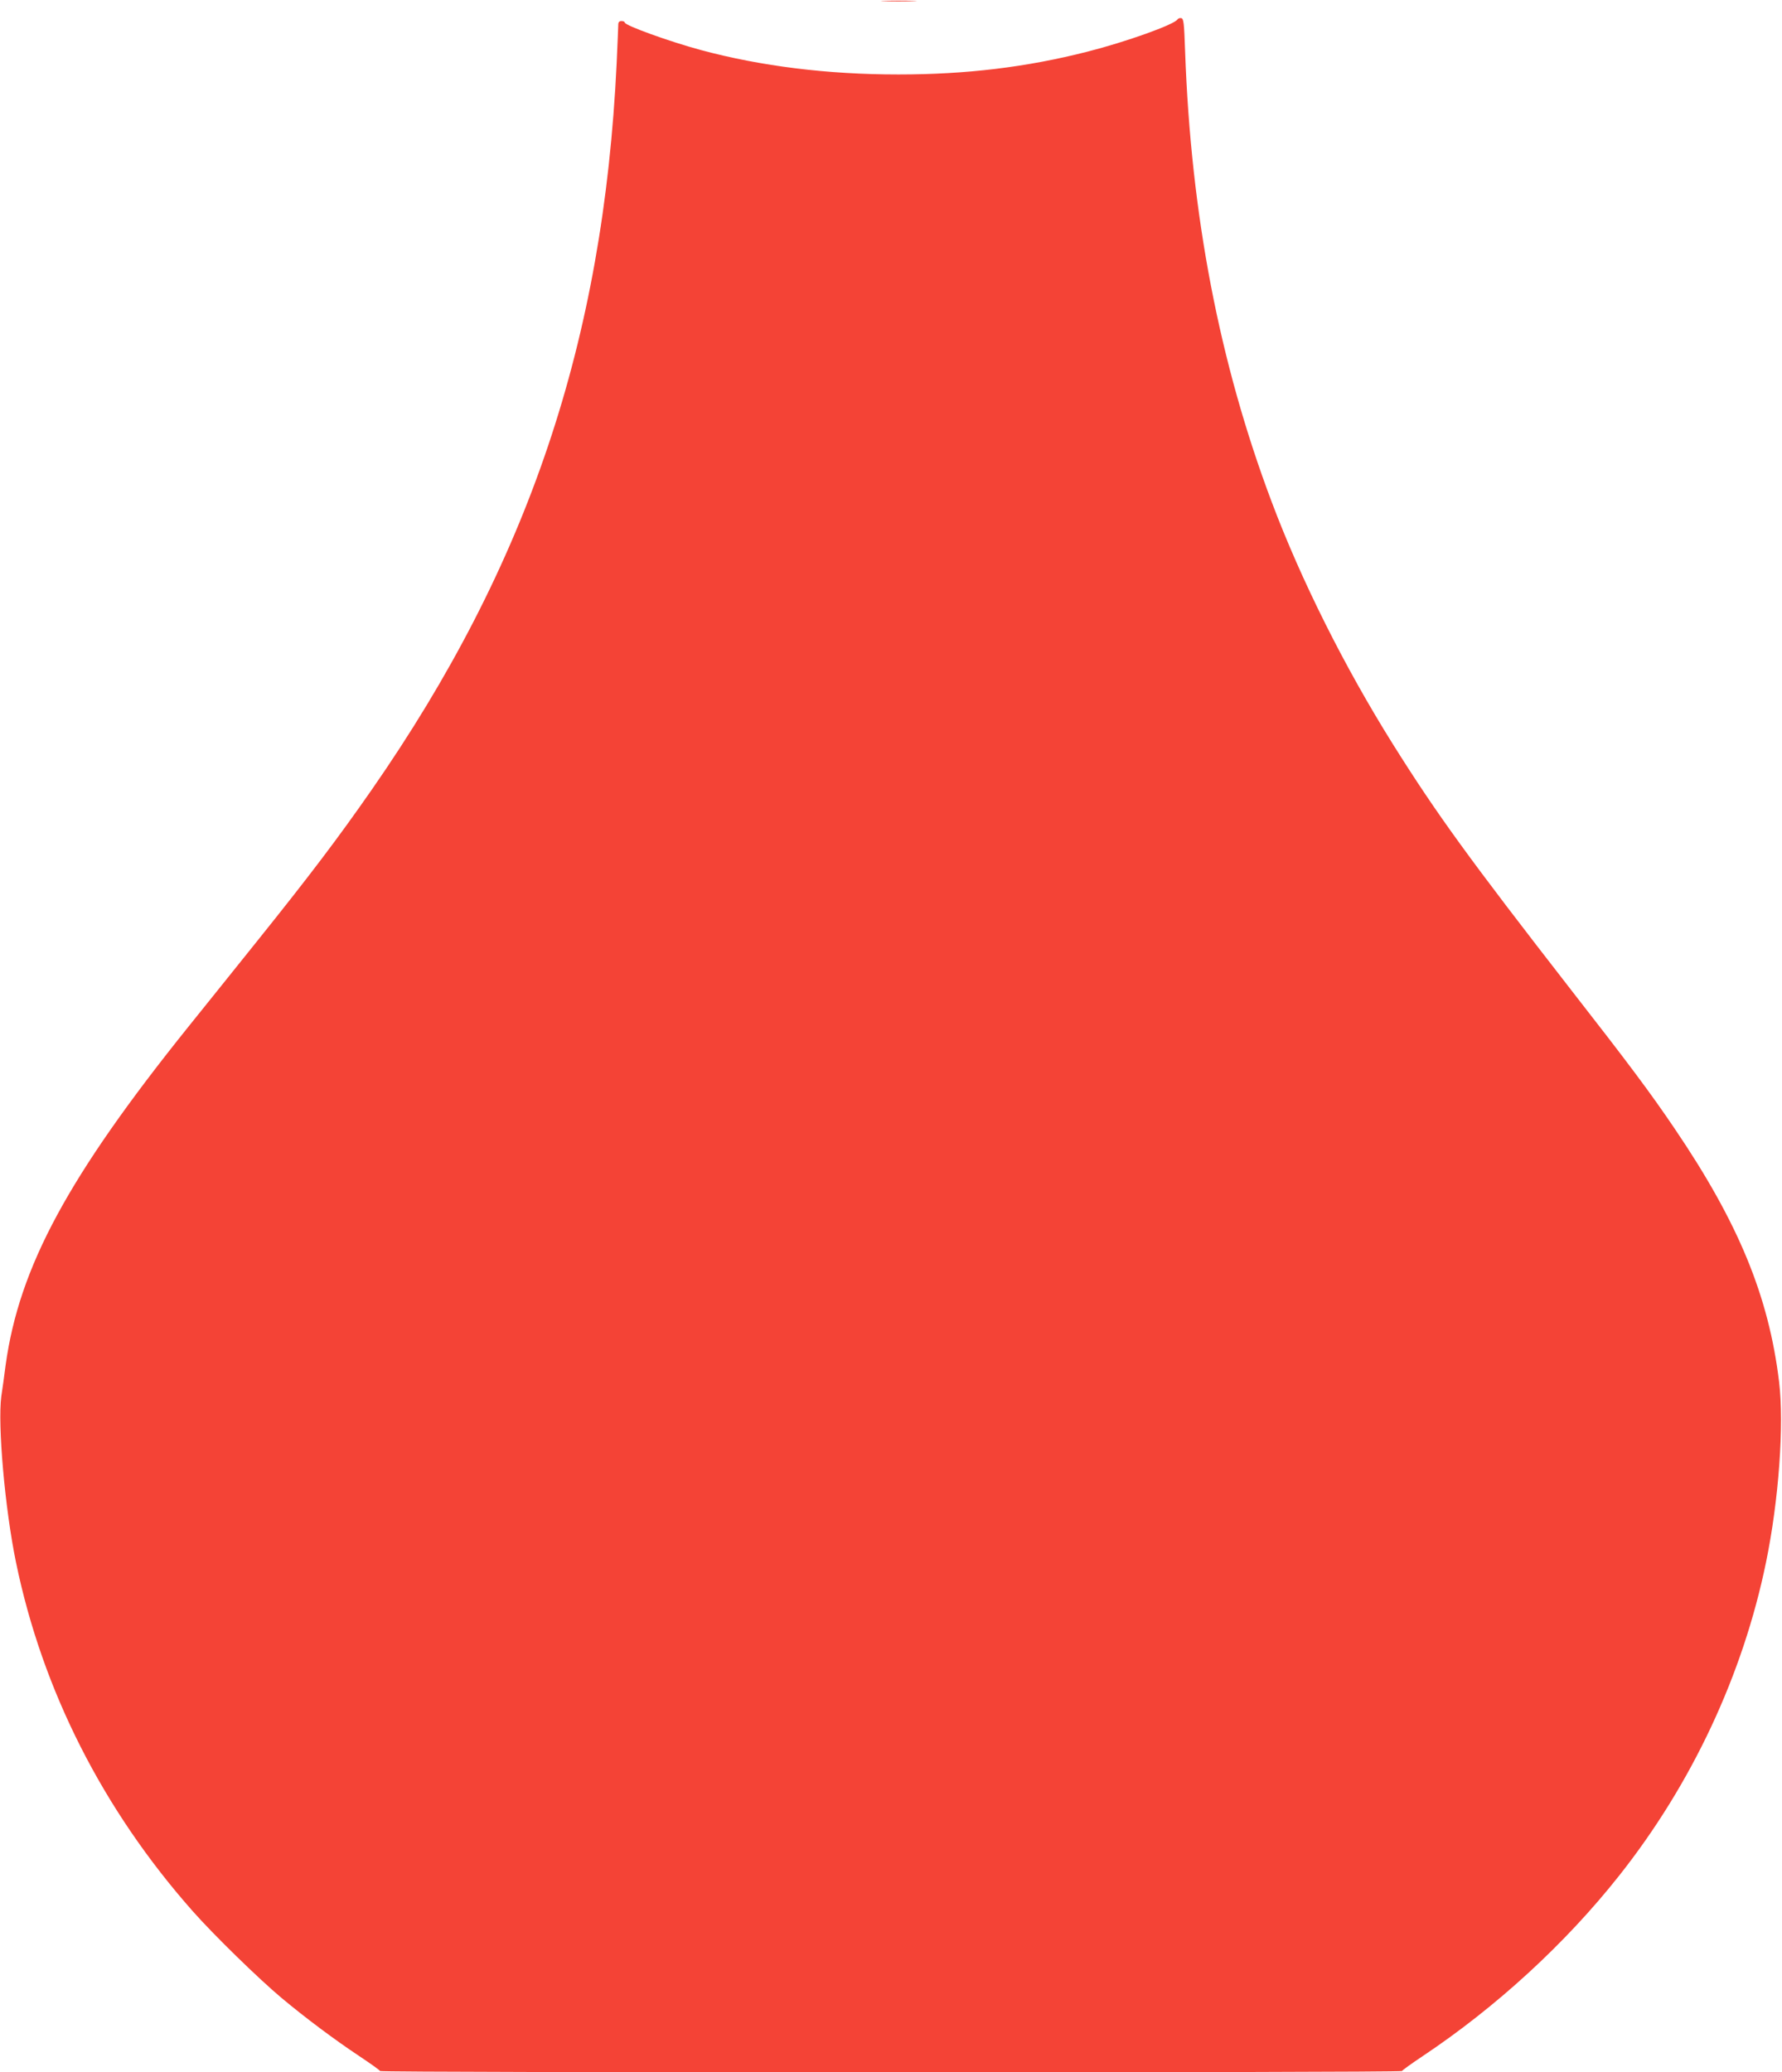 <?xml version="1.0" standalone="no"?>
<!DOCTYPE svg PUBLIC "-//W3C//DTD SVG 20010904//EN"
 "http://www.w3.org/TR/2001/REC-SVG-20010904/DTD/svg10.dtd">
<svg version="1.0" xmlns="http://www.w3.org/2000/svg"
 width="1101pt" height="1280pt" viewBox="0 0 1101 1280"
 preserveAspectRatio="xMidYMid meet">
<g transform="translate(0,1280) scale(0.1,-0.1)"
fill="#f44336" stroke="none">
<path d="M5462 12793 c48 -2 129 -2 180 0 51 1 12 3 -87 3 -99 0 -141 -2 -93
-3z"/>
<path d="M7275 12680 c-20 -32 -316 -138 -556 -199 -376 -96 -749 -141 -1168
-141 -439 0 -849 51 -1221 151 -196 53 -470 152 -470 170 0 5 -9 9 -20 9 -14
0 -20 -7 -20 -22 0 -13 -5 -120 -10 -238 -82 -1719 -546 -3097 -1514 -4489
-208 -299 -384 -531 -705 -931 -135 -168 -327 -408 -428 -533 -743 -925 -1044
-1483 -1128 -2087 -8 -63 -20 -151 -27 -195 -23 -174 22 -692 91 -1026 163
-789 536 -1526 1092 -2154 131 -148 408 -418 549 -536 150 -125 325 -256 480
-359 69 -46 127 -87 128 -92 5 -11 6309 -11 6314 0 2 5 59 46 128 92 454 303
882 695 1214 1115 449 567 764 1239 907 1934 79 383 113 851 81 1116 -64 529
-251 983 -646 1565 -151 223 -282 398 -644 862 -621 799 -825 1079 -1097 1513
-298 476 -566 1011 -748 1495 -323 857 -499 1772 -535 2785 -6 175 -9 200 -24
203 -9 2 -19 -2 -23 -8z"/>
</g>
</svg>

